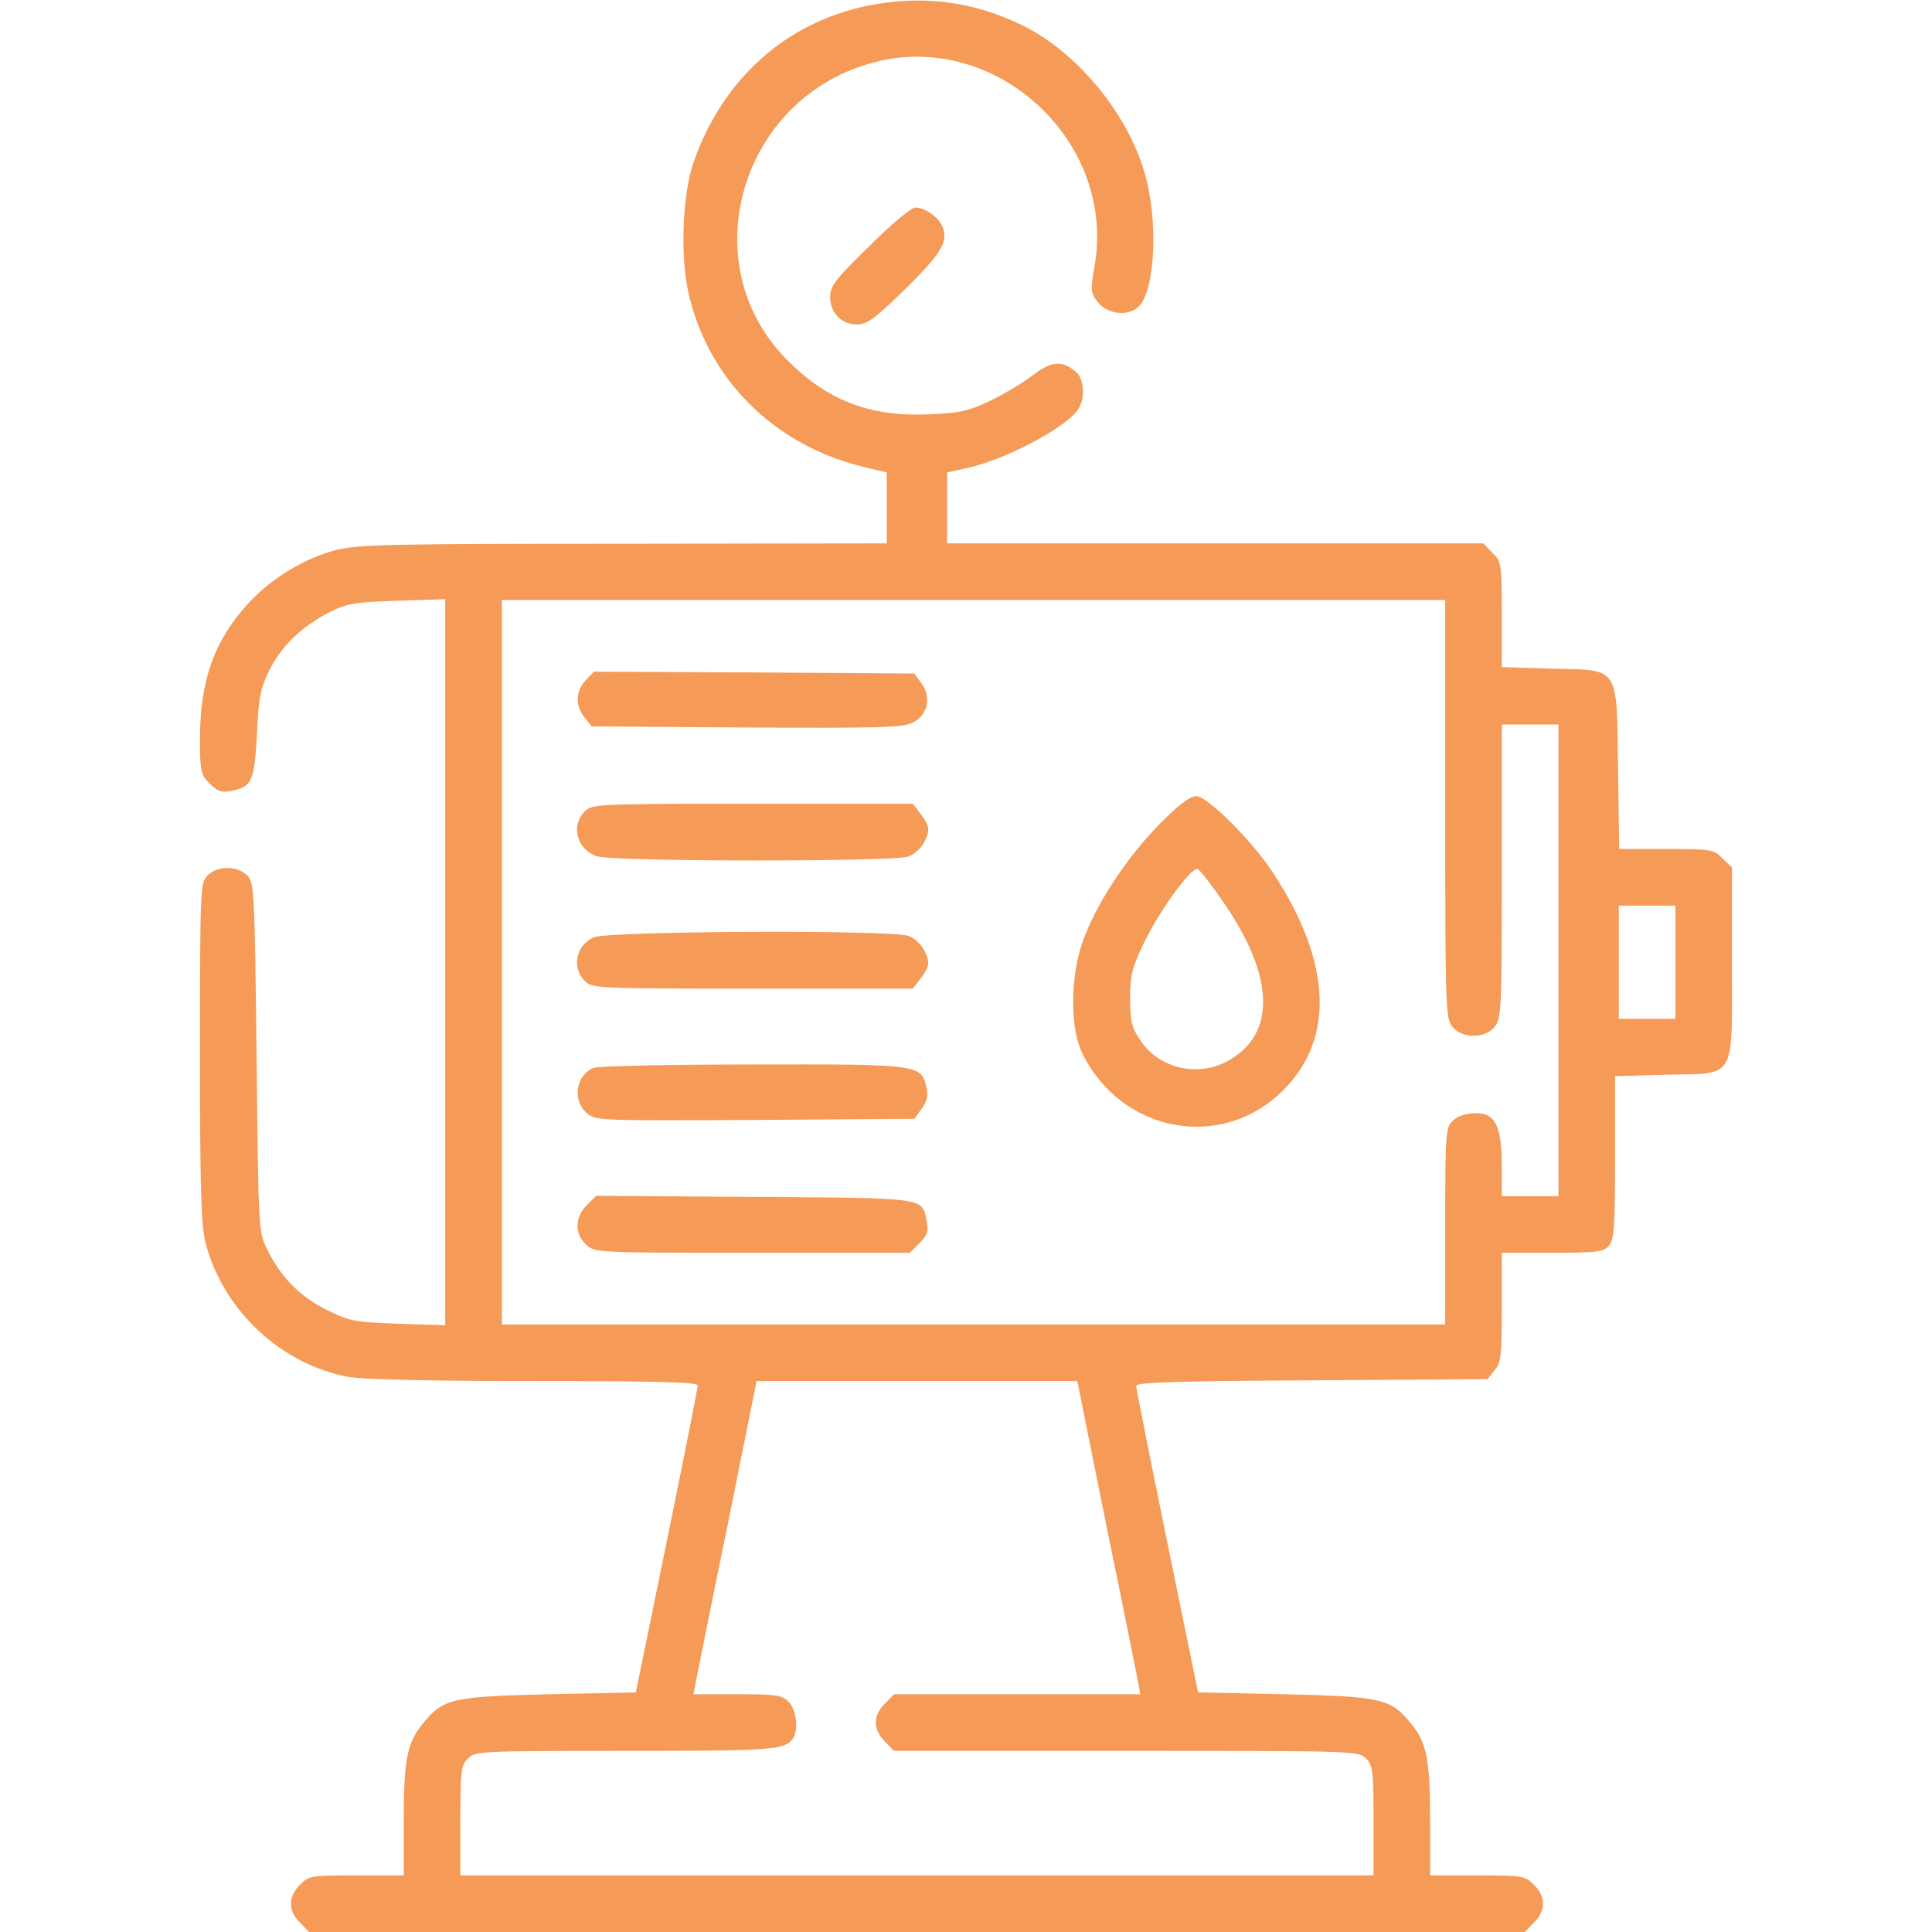 <?xml version="1.0" encoding="UTF-8" standalone="no"?> <svg xmlns="http://www.w3.org/2000/svg" version="1.0" width="512pt" height="512pt" viewBox="0 0 512 512" preserveAspectRatio="xMidYMid meet"><g transform="translate(0,512) scale(0.1,-0.1)" fill="#f59a57" stroke="none"><path d="M2295 5104 c-215 -46 -379 -194 -456 -411 -30 -84 -37 -247 -15 -347 51 -229 224 -403 459 -462 l67 -16 0 -94 0 -94 -697 -1 c-626 0 -705 -2 -764 -17 -85 -23 -169 -74 -231 -141 -90 -98 -128 -204 -128 -359 0 -86 2 -95 26 -119 20 -20 31 -24 57 -19 55 11 61 26 68 150 4 96 9 121 32 168 32 65 84 116 159 155 48 24 66 27 181 31 l127 4 0 -962 0 -962 -124 4 c-115 4 -128 6 -189 36 -72 36 -122 86 -159 161 -23 46 -23 51 -28 507 -5 436 -6 463 -24 483 -25 27 -79 28 -106 1 -19 -19 -20 -33 -20 -468 0 -370 3 -458 15 -507 47 -178 200 -321 379 -354 37 -7 225 -11 493 -11 340 0 433 -3 432 -12 0 -7 -37 -193 -82 -413 l-82 -400 -230 -5 c-256 -6 -280 -11 -334 -77 -42 -51 -51 -96 -51 -257 l0 -146 -125 0 c-120 0 -127 -1 -150 -25 -32 -31 -32 -69 0 -100 l24 -25 1611 0 1611 0 24 25 c32 31 32 69 0 100 -23 24 -30 25 -150 25 l-125 0 0 146 c0 161 -9 206 -51 257 -54 66 -78 71 -334 77 l-230 5 -82 400 c-45 220 -82 405 -82 412 -1 10 106 13 465 15 l466 3 19 24 c17 20 19 40 19 167 l0 144 133 0 c117 0 136 2 150 18 15 16 17 48 17 235 l0 215 136 4 c187 4 174 -19 174 300 l0 249 -25 24 c-23 24 -30 25 -149 25 l-125 0 -3 215 c-4 274 6 259 -178 263 l-130 4 0 139 c0 135 -1 141 -25 164 l-24 25 -711 0 -710 0 0 94 0 94 50 11 c107 23 274 112 300 161 16 29 12 75 -7 93 -37 33 -67 31 -118 -9 -27 -20 -78 -51 -115 -68 -55 -26 -80 -31 -161 -34 -155 -7 -269 38 -375 146 -251 255 -121 695 233 787 325 85 644 -213 583 -544 -10 -58 -10 -67 8 -90 25 -34 82 -41 110 -13 44 44 52 231 15 355 -46 159 -182 322 -326 391 -132 64 -267 80 -412 50z m1535 -2128 c0 -526 1 -555 19 -577 26 -32 86 -32 112 0 18 22 19 47 19 412 l0 389 75 0 75 0 0 -625 0 -625 -75 0 -75 0 0 81 c0 77 -10 115 -34 131 -22 15 -76 8 -96 -12 -19 -19 -20 -33 -20 -280 l0 -260 -1250 0 -1250 0 0 960 0 960 1250 0 1250 0 0 -554z m610 -406 l0 -150 -75 0 -75 0 0 150 0 150 75 0 75 0 0 -150z m-1507 -1498 c44 -213 81 -399 84 -414 l5 -28 -326 0 -327 0 -24 -25 c-32 -31 -32 -69 0 -100 l24 -25 616 0 c602 0 615 0 635 -20 18 -18 20 -33 20 -165 l0 -145 -1210 0 -1210 0 0 145 c0 132 2 147 20 165 19 19 33 20 416 20 393 0 425 2 446 34 15 22 8 76 -12 96 -18 18 -33 20 -136 20 l-116 0 5 28 c3 15 40 201 84 414 l78 388 425 0 425 0 78 -388z"></path><path d="M1552 3317 c-27 -29 -28 -67 -3 -98 l19 -24 411 -3 c351 -2 415 0 440 13 40 20 50 68 23 104 l-19 26 -425 3 -424 2 -22 -23z"></path><path d="M3070 2933 c-87 -89 -169 -215 -202 -312 -32 -93 -32 -227 0 -292 104 -212 370 -261 533 -98 137 137 128 340 -28 577 -56 85 -173 202 -203 202 -17 0 -47 -23 -100 -77z m177 -211 c131 -193 134 -343 8 -413 -79 -45 -184 -21 -233 54 -23 34 -27 51 -27 111 0 61 5 82 36 146 41 86 126 203 143 197 6 -2 39 -45 73 -95z"></path><path d="M1550 2970 c-38 -38 -22 -100 31 -119 43 -15 784 -15 826 -1 28 10 53 45 53 74 0 7 -9 25 -21 40 l-20 26 -425 0 c-411 0 -425 -1 -444 -20z"></path><path d="M1574 2636 c-48 -21 -60 -80 -24 -116 19 -19 33 -20 444 -20 l425 0 20 26 c12 15 21 33 21 40 0 29 -25 64 -53 74 -48 16 -794 13 -833 -4z"></path><path d="M1573 2290 c-46 -19 -57 -83 -20 -118 24 -22 24 -22 447 -20 l423 3 19 26 c15 20 18 35 13 58 -13 60 -20 61 -462 60 -219 0 -408 -4 -420 -9z"></path><path d="M1555 1926 c-32 -32 -33 -75 -2 -104 23 -22 26 -22 441 -22 l417 0 26 26 c20 20 24 31 19 57 -13 64 5 62 -456 65 l-420 3 -25 -25z"></path><path d="M2304 4468 c-90 -88 -104 -106 -104 -135 0 -42 30 -73 71 -73 26 0 47 15 125 91 96 94 117 128 103 165 -9 27 -47 54 -73 54 -11 0 -64 -44 -122 -102z"></path></g></svg> 